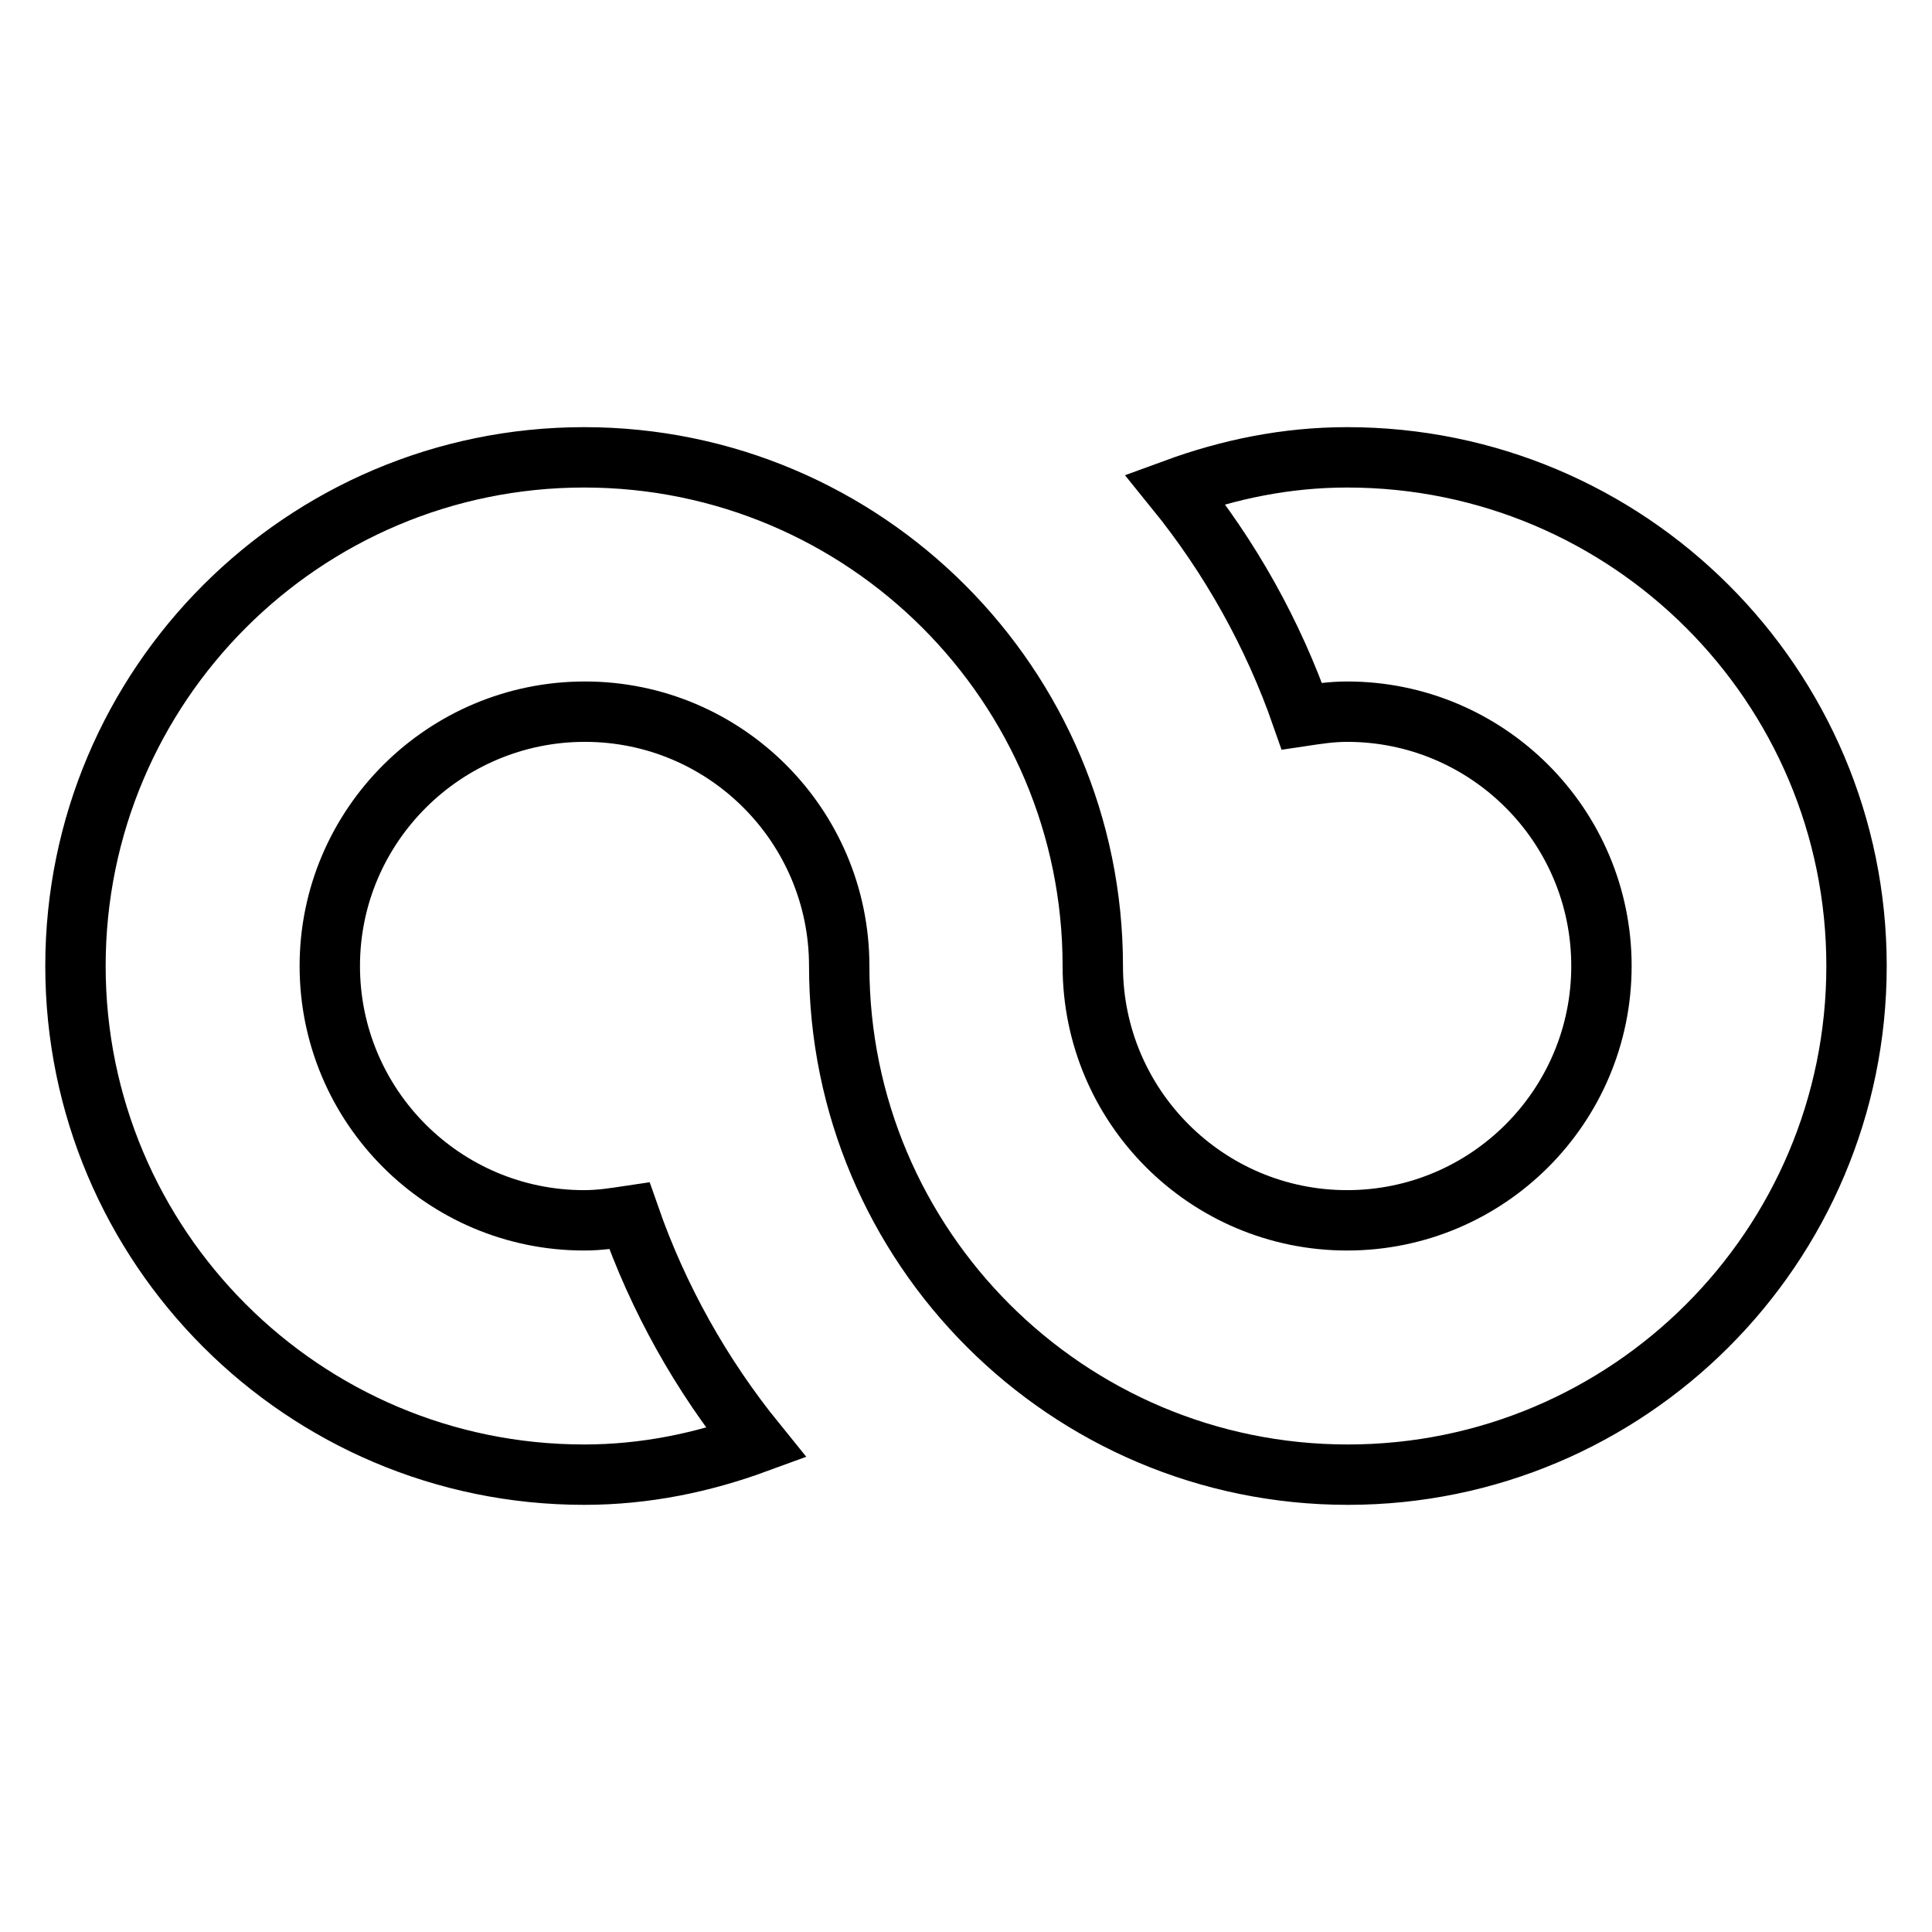 <?xml version="1.0" encoding="utf-8"?>
<!-- Svg Vector Icons : http://www.onlinewebfonts.com/icon -->
<!DOCTYPE svg PUBLIC "-//W3C//DTD SVG 1.1//EN" "http://www.w3.org/Graphics/SVG/1.1/DTD/svg11.dtd">
<svg version="1.1" xmlns="http://www.w3.org/2000/svg" xmlns:xlink="http://www.w3.org/1999/xlink" x="0px" y="0px" viewBox="0 0 256 256" enable-background="new 0 0 256 256" xml:space="preserve">
<g> <path stroke-width="8" fill-opacity="0" stroke="#000000"  d="M246,128c0,37.2-30.2,67.4-67.4,67.4s-67.4-30.2-67.4-67.4c0-18.6-15.1-33.7-33.7-33.7S43.7,109.4,43.7,128 s15.1,33.7,33.7,33.7c2.1,0,4-0.3,6-0.6c3.8,10.9,9.5,21.1,16.8,30.1c-7.1,2.6-14.7,4.2-22.8,4.2C40.2,195.4,10,165.2,10,128 s30.2-67.4,67.4-67.4c37.2,0,67.4,30.2,67.4,67.4c0,18.6,15.1,33.7,33.7,33.7s33.7-15.1,33.7-33.7s-15.1-33.7-33.7-33.7 c-2.1,0-4,0.3-6,0.6c-3.8-10.9-9.5-21.1-16.8-30.1c7.1-2.6,14.7-4.2,22.8-4.2C215.8,60.6,246,90.8,246,128z"/></g>
</svg>